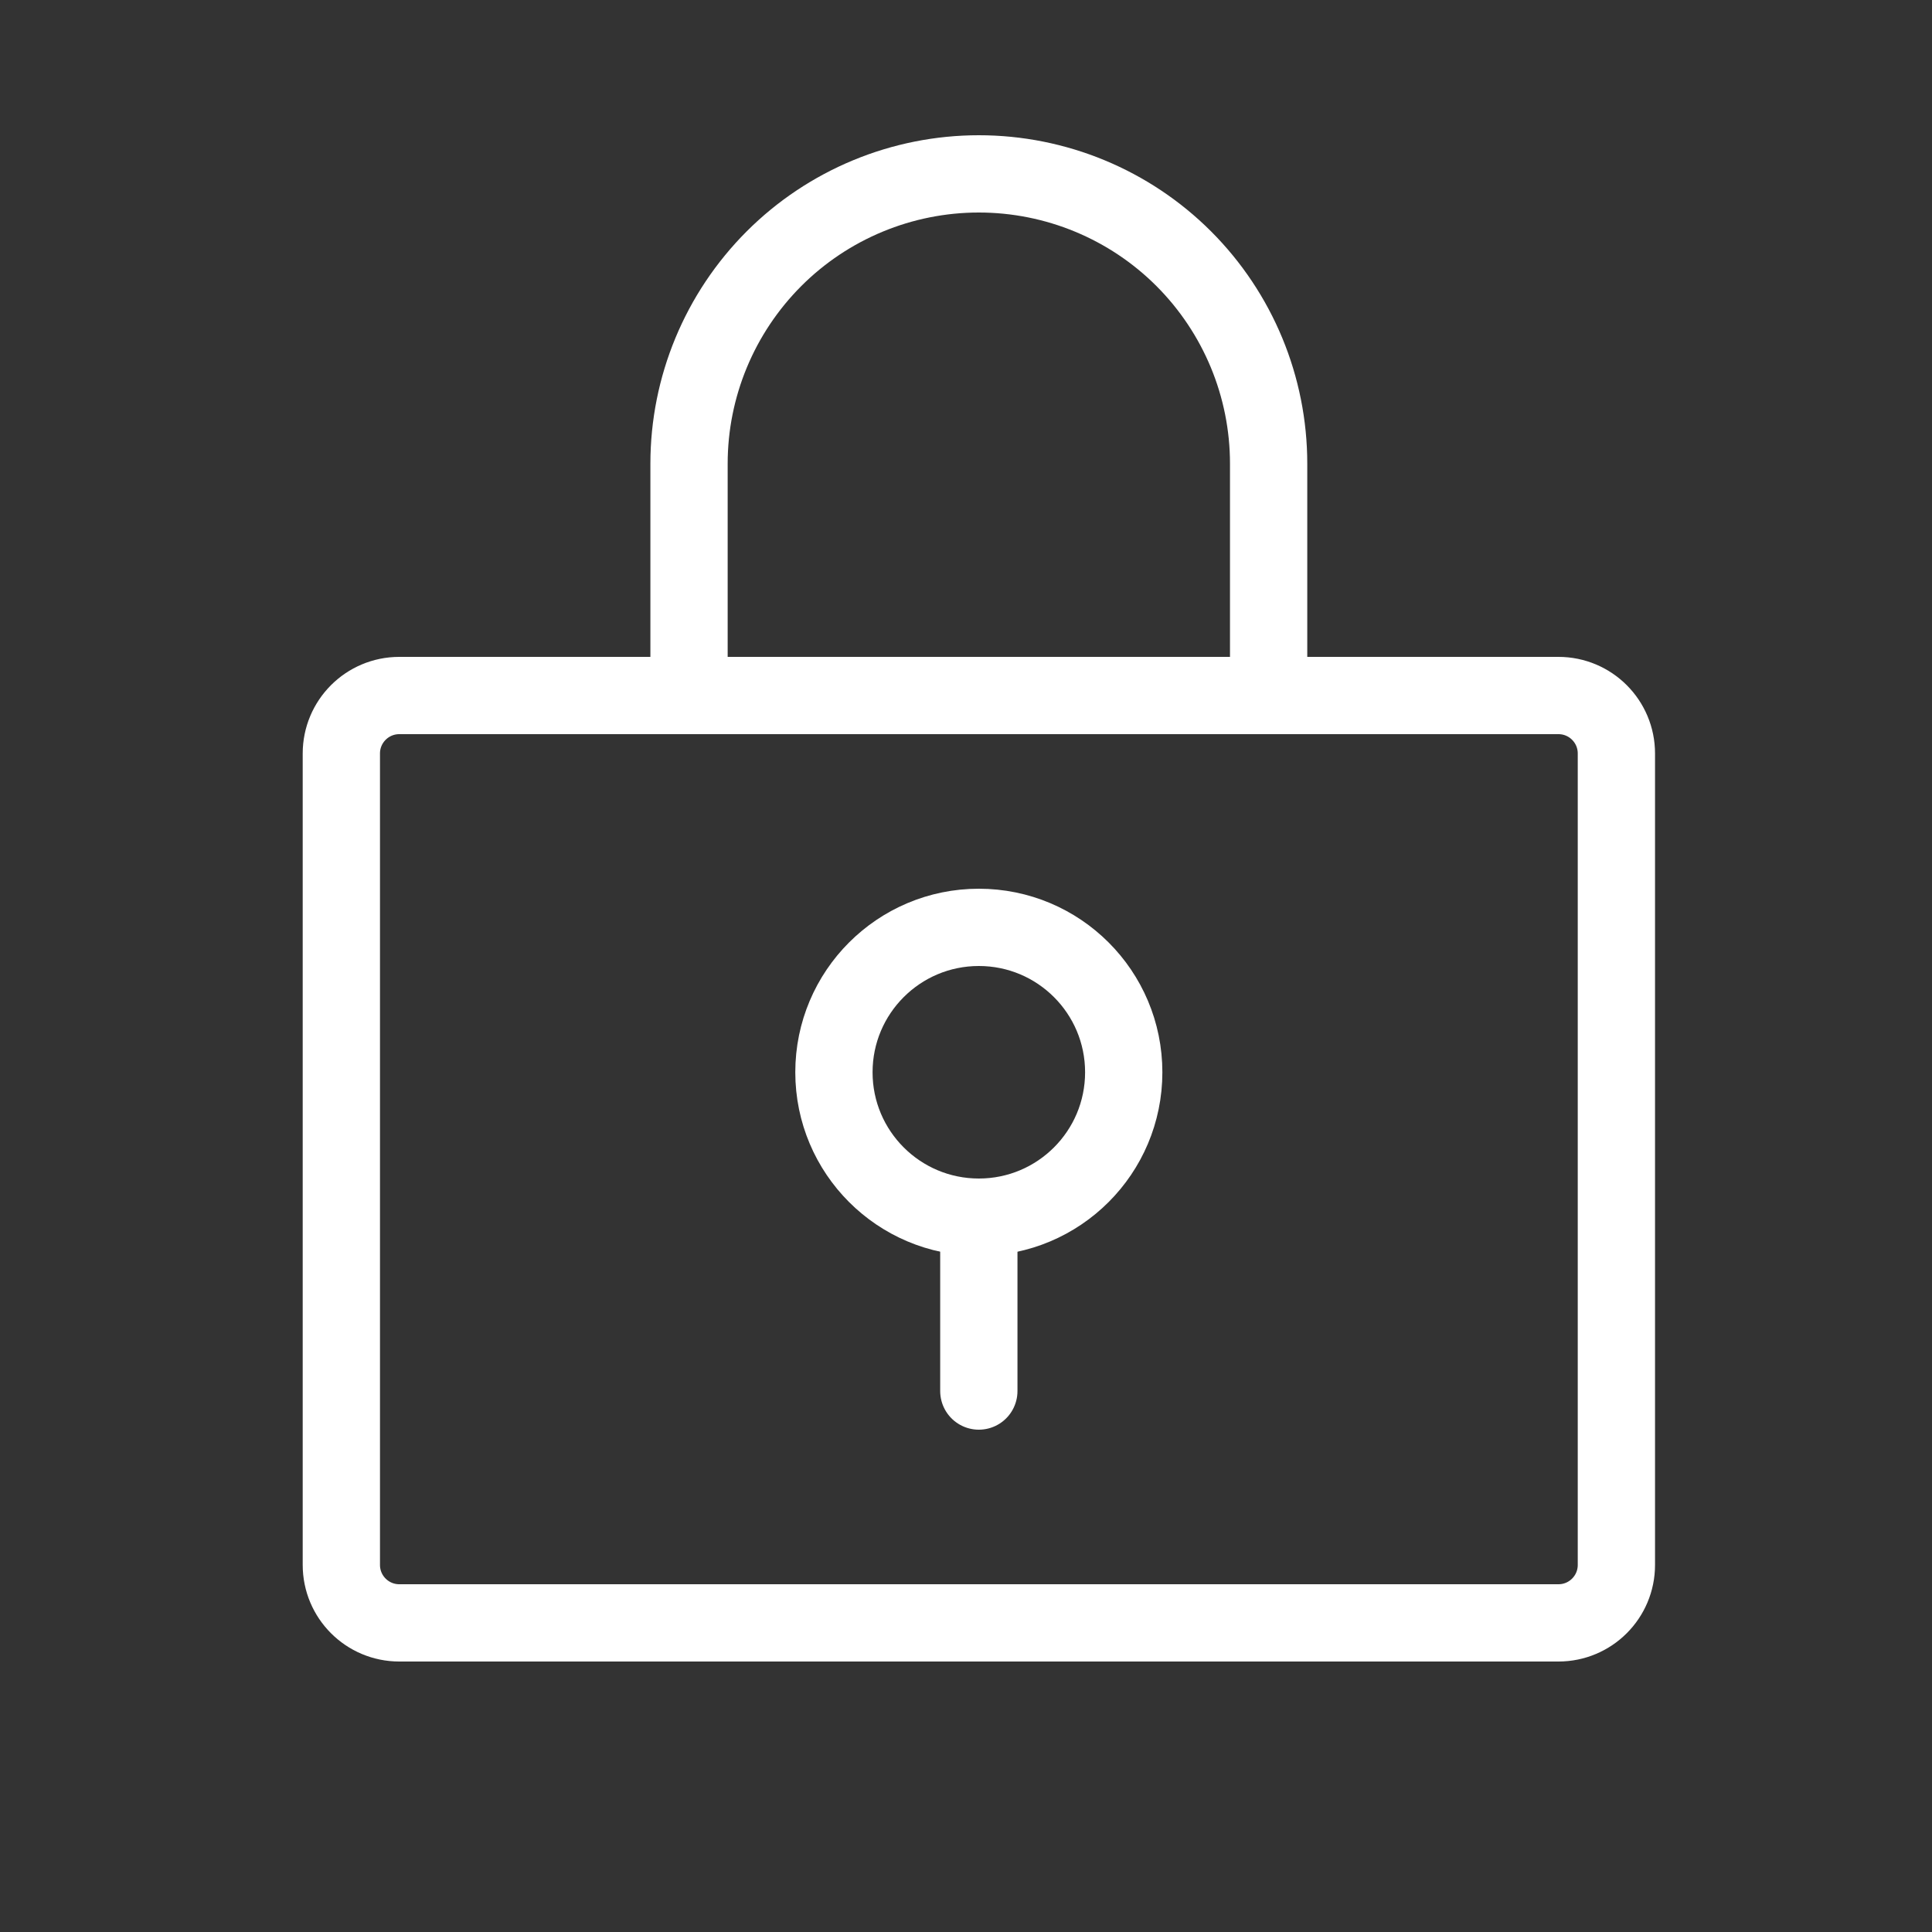 <svg width="25" height="25" viewBox="0 0 25 25" fill="none" xmlns="http://www.w3.org/2000/svg">
    <rect x="0" y="0" width="25" height="25" fill="#333333" stroke="none"/>
    <g clip-path="url(#clip0_18_2260)">
        <path
            d="M12.666 15.75C13.702 15.75 14.541 14.911 14.541 13.875C14.541 12.839 13.702 12 12.666 12C11.631 12 10.791 12.839 10.791 13.875C10.791 14.911 11.631 15.75 12.666 15.75Z"
            stroke="white" stroke-linecap="round" stroke-linejoin="round" />
        <path d="M12.666 15.75V18" stroke="white" stroke-linecap="round" stroke-linejoin="round" />
        <path
            d="M20.166 9H5.167C4.752 9 4.417 9.336 4.417 9.75V20.25C4.417 20.664 4.752 21 5.167 21H20.166C20.581 21 20.916 20.664 20.916 20.25V9.75C20.916 9.336 20.581 9 20.166 9Z"
            stroke="white" stroke-linecap="round" stroke-linejoin="round" />
        <path
            d="M8.916 9V6C8.916 5.005 9.312 4.052 10.015 3.348C10.718 2.645 11.672 2.25 12.666 2.25C13.661 2.25 14.615 2.645 15.318 3.348C16.021 4.052 16.416 5.005 16.416 6V9"
            stroke="white" stroke-linecap="round" stroke-linejoin="round" />
    </g>
    <defs>
        <clipPath id="clip0_18_2260">
            <rect width="24" height="24" fill="white" transform="translate(0.667 0.75)" />
        </clipPath>
    </defs>
</svg>    